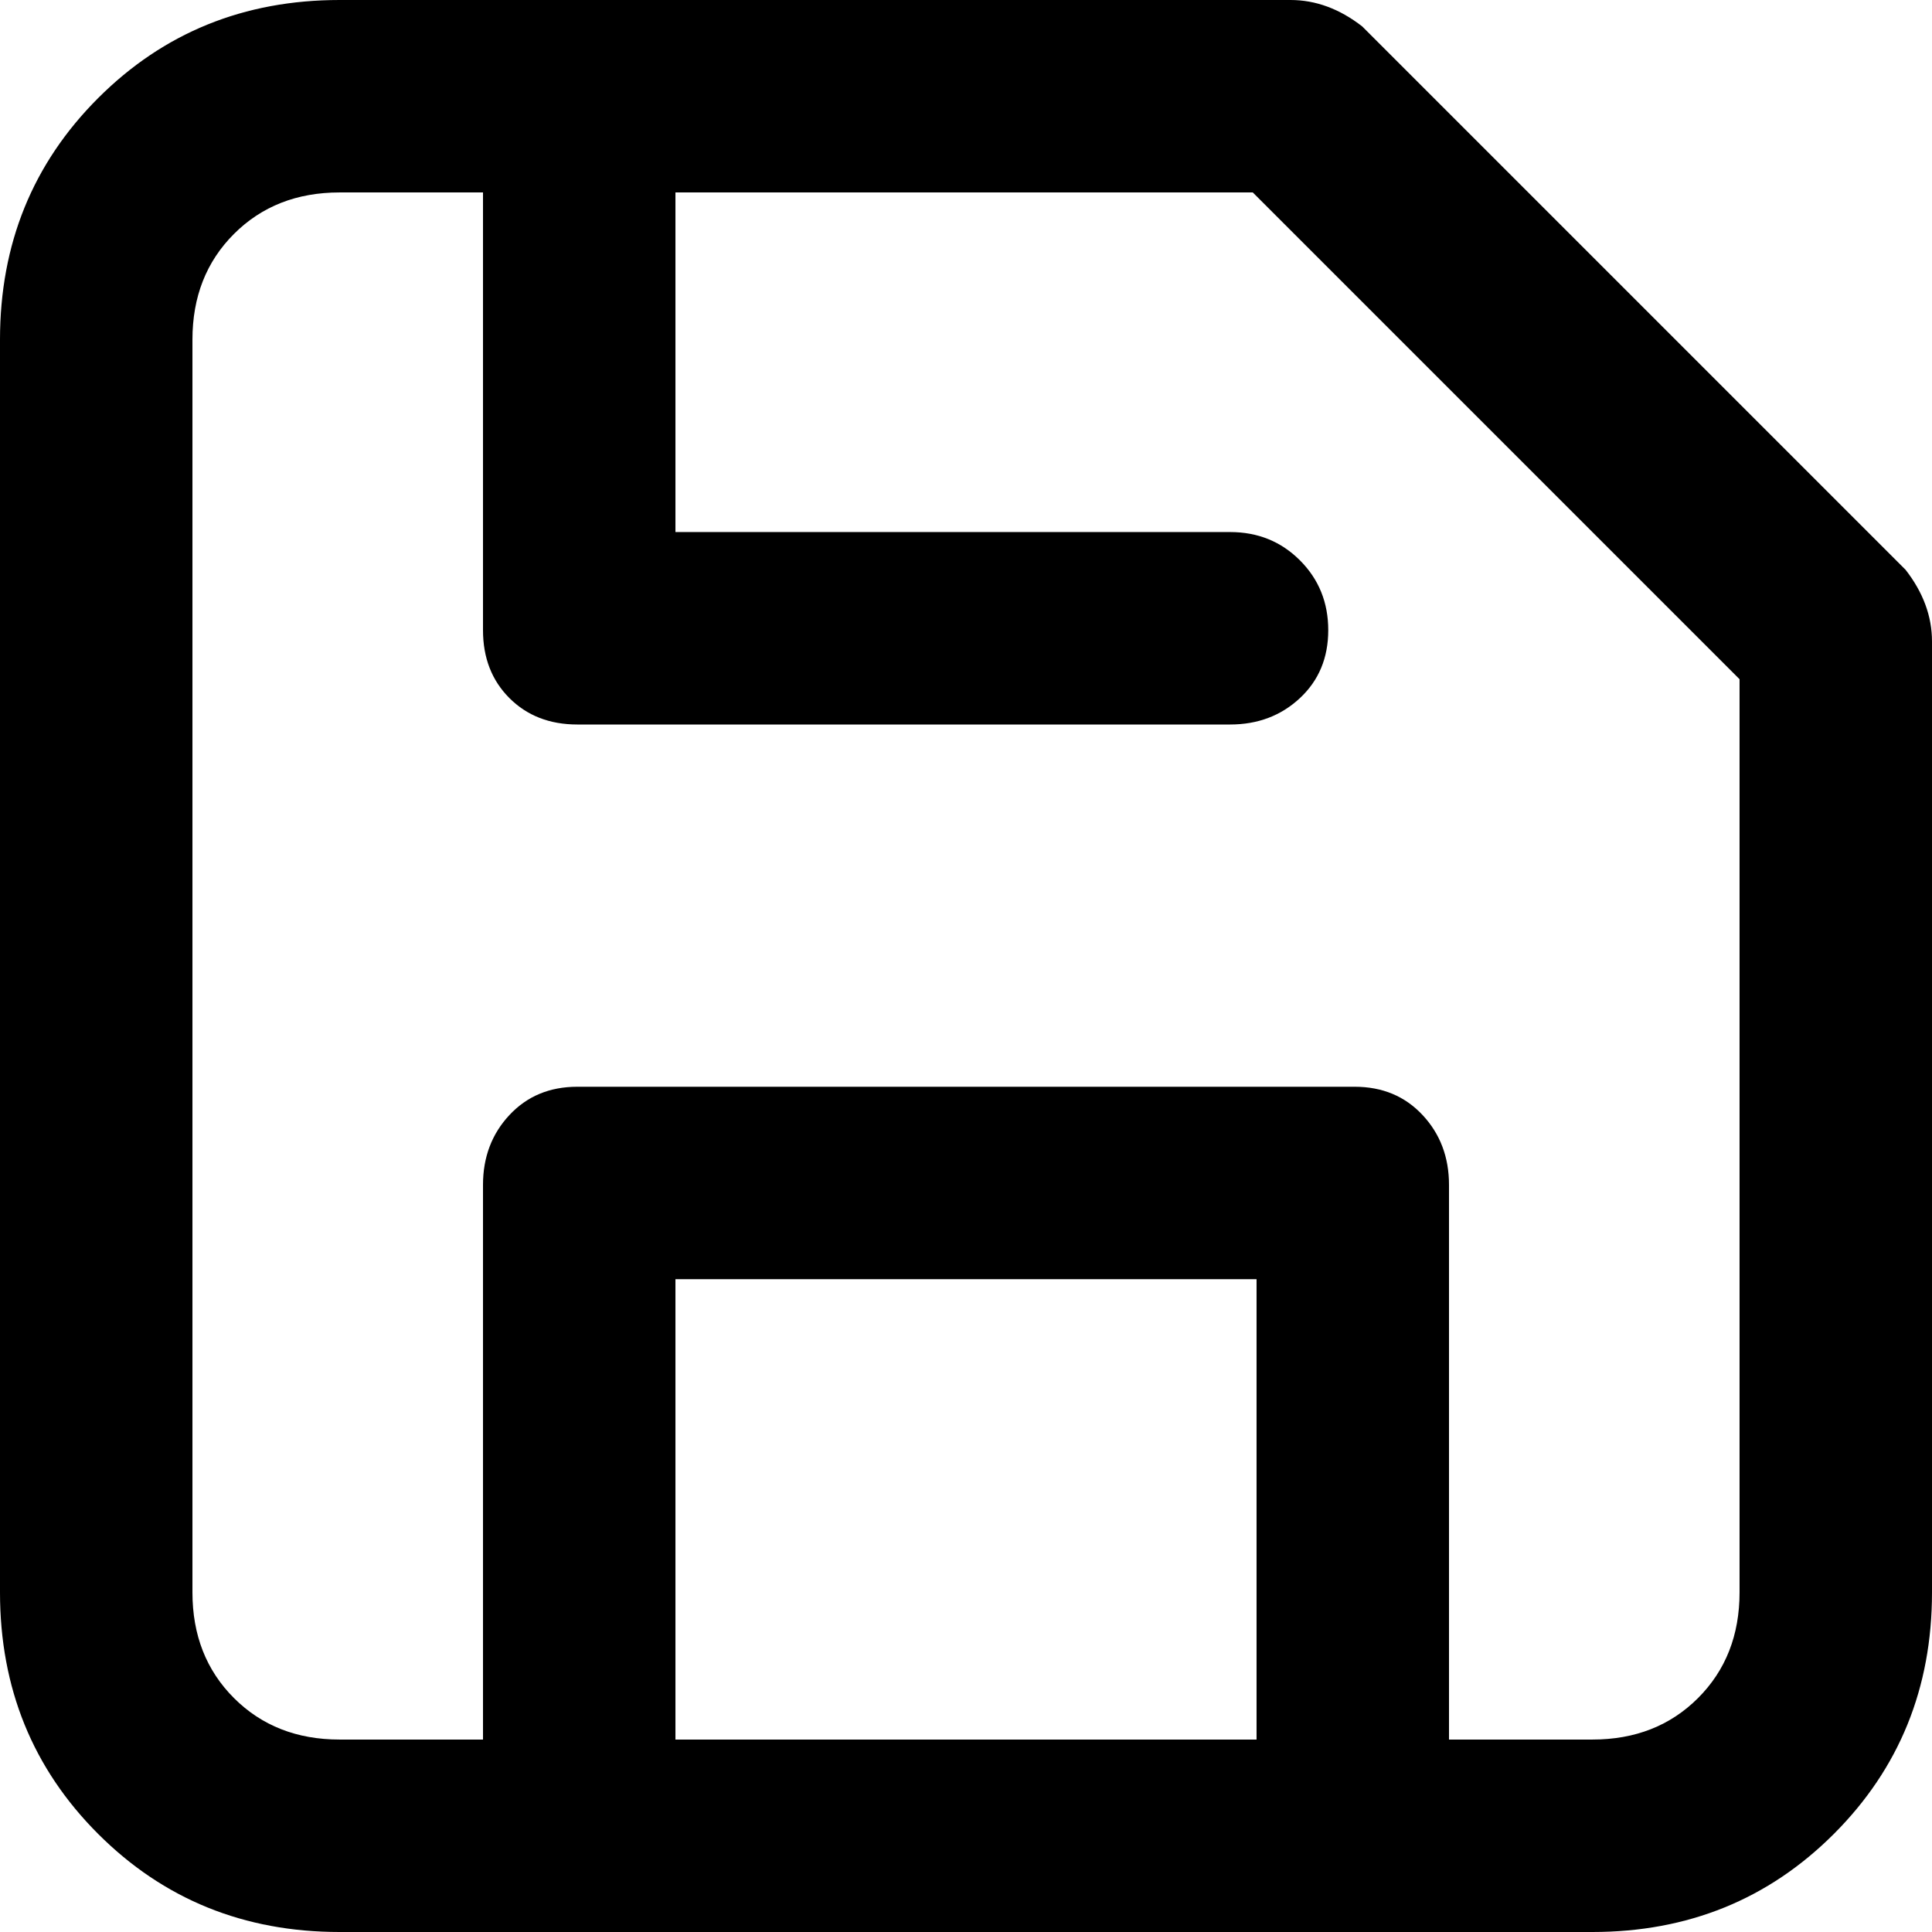<svg xmlns="http://www.w3.org/2000/svg" viewBox="0 0 512 512">
	<path d="M505 151q7 9 7 19v252q0 38-26 64t-64 26H90q-38 0-64-26T0 422V90q0-38 26-64T90 0h252q10 0 19 7zm-44 29L332 51H179v90h147q11 0 18.5 7.5T352 167t-7.5 18-18.5 7H153q-11 0-18-7t-7-18V51H90q-17 0-28 11T51 90v332q0 17 11 28t28 11h38V314q0-11 7-18.5t18-7.5h206q11 0 18 7.5t7 18.5v147h38q17 0 28-11t11-28V180zM333 339H179v122h154V339z"/>
</svg>